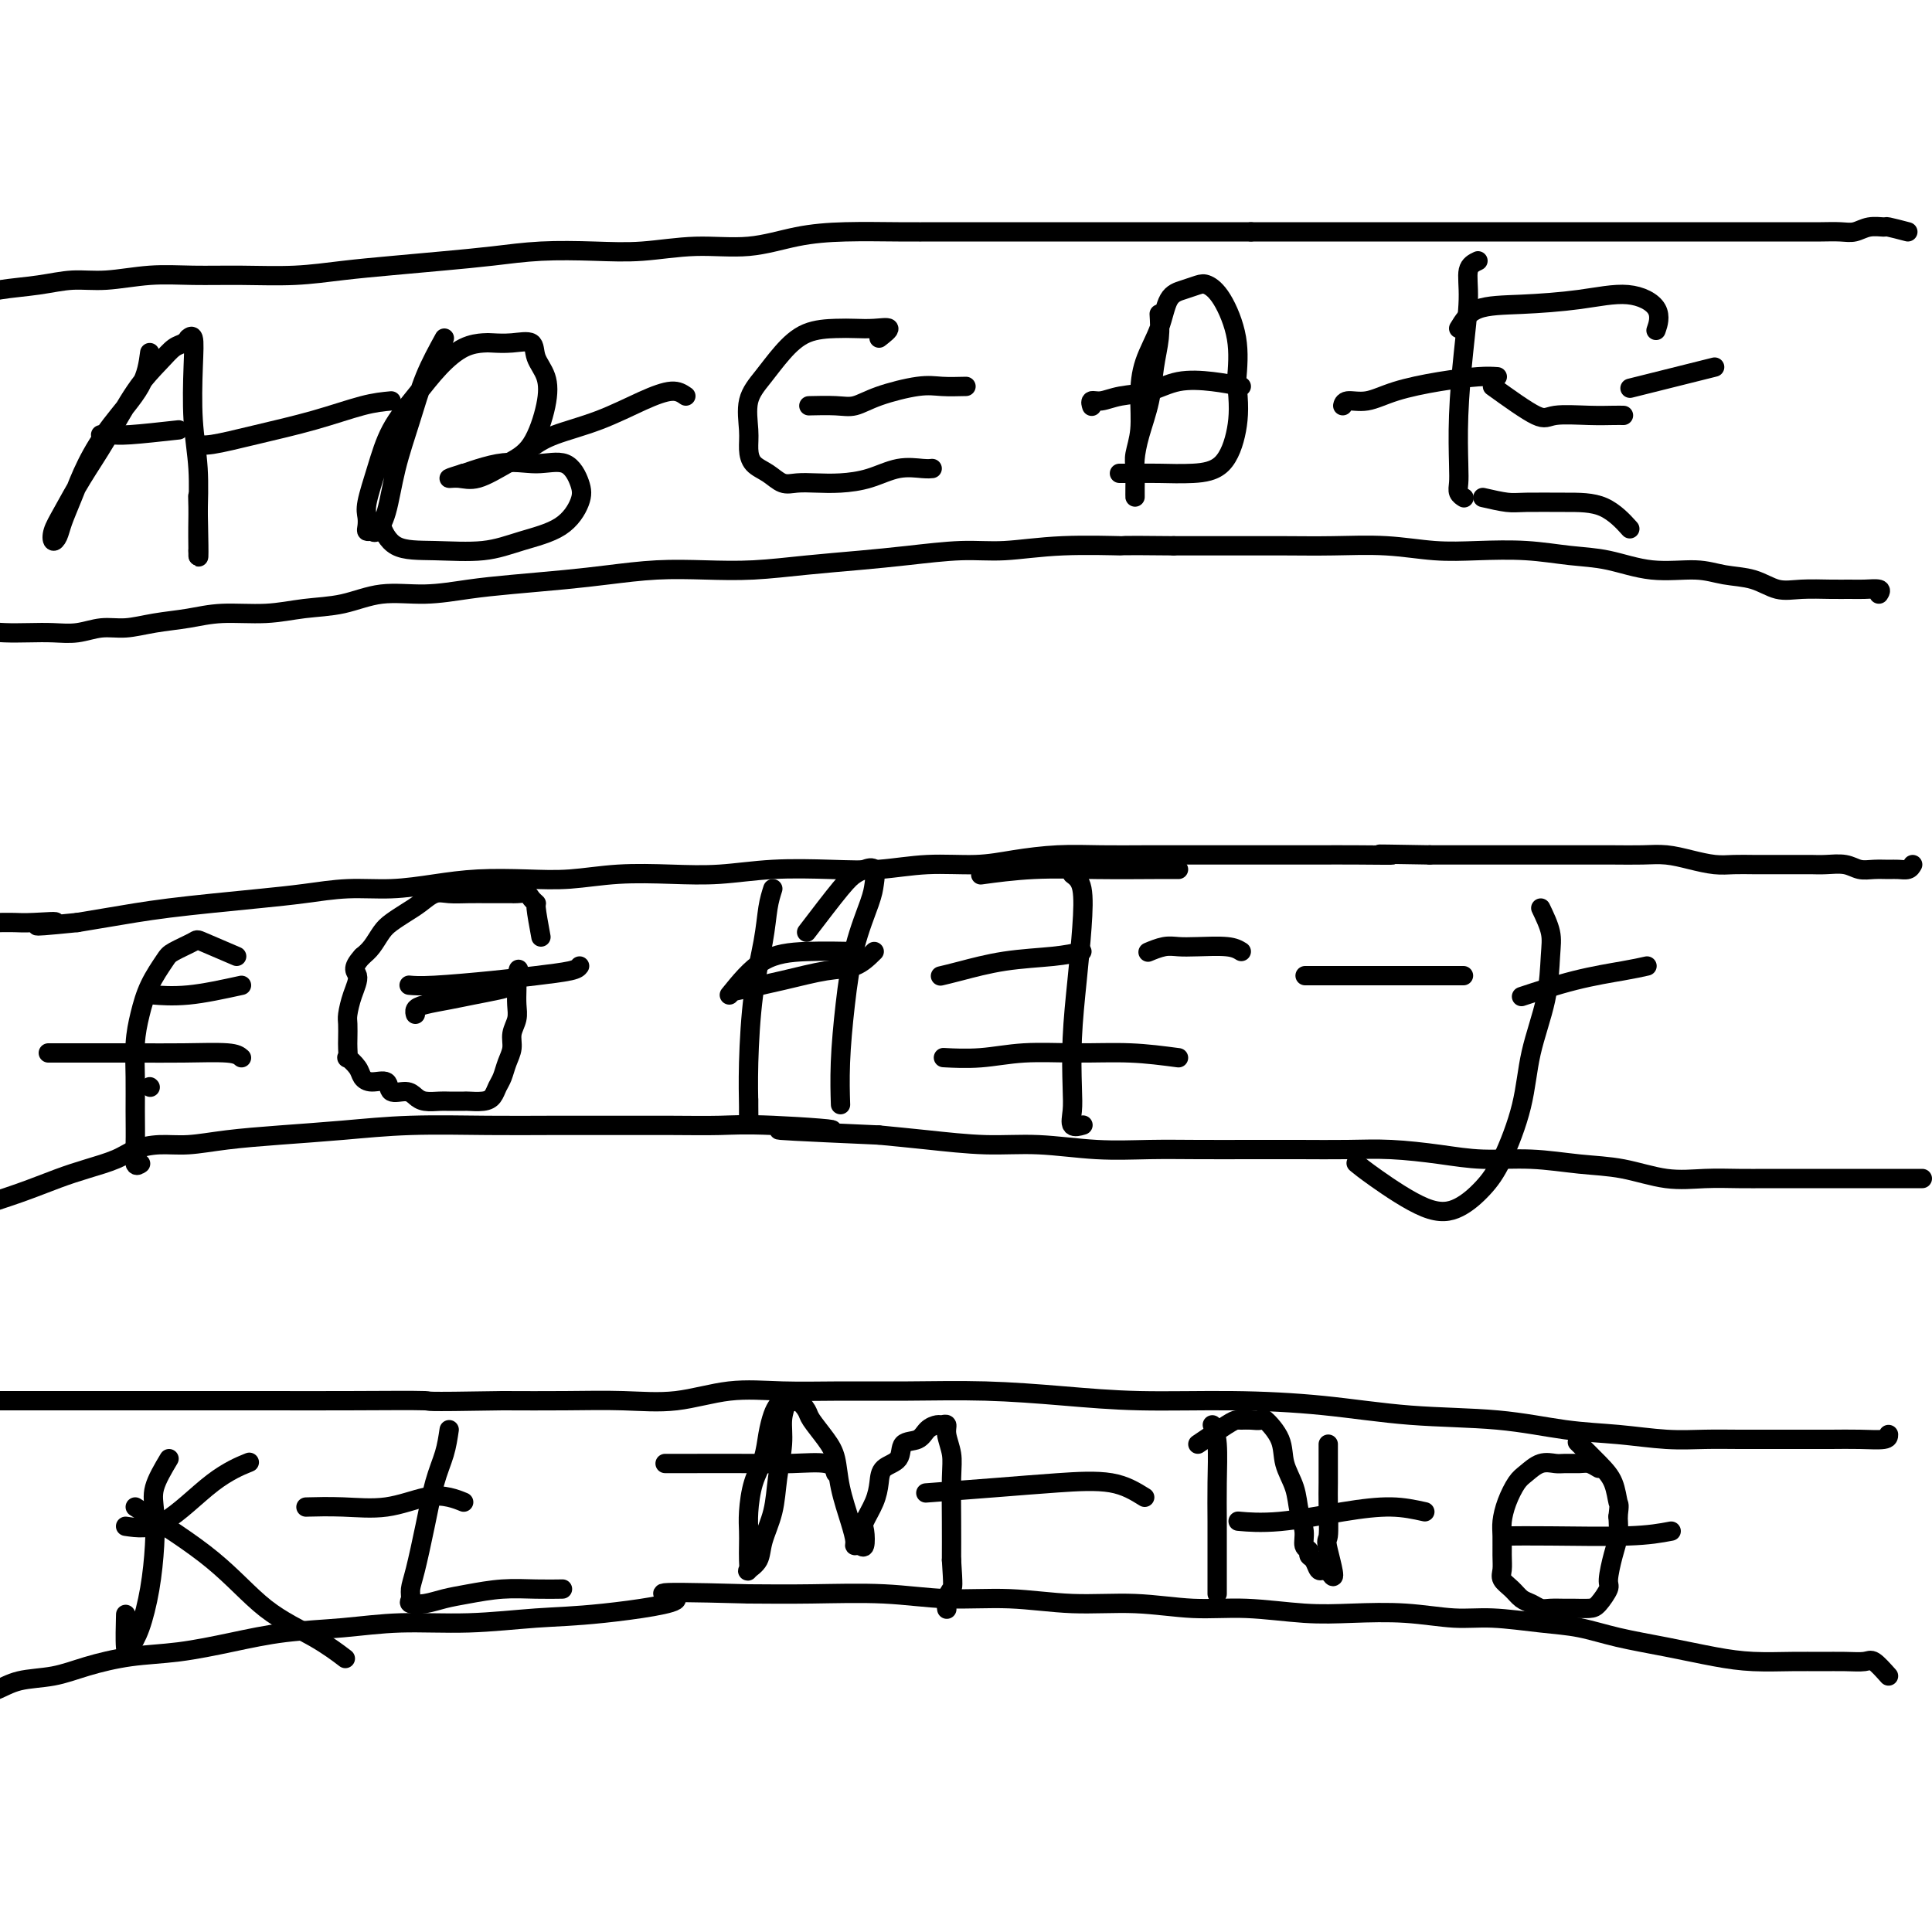 <svg viewBox='0 0 400 400' version='1.1' xmlns='http://www.w3.org/2000/svg' xmlns:xlink='http://www.w3.org/1999/xlink'><g fill='none' stroke='#000000' stroke-width='4' stroke-linecap='round' stroke-linejoin='round'><path d='M395,48c-1.649,-0.431 -3.297,-0.862 -4,-1c-0.703,-0.138 -0.459,0.015 -1,0c-0.541,-0.015 -1.865,-0.200 -3,0c-1.135,0.200 -2.081,0.786 -3,1c-0.919,0.214 -1.813,0.057 -3,0c-1.187,-0.057 -2.668,-0.015 -4,0c-1.332,0.015 -2.514,0.004 -4,0c-1.486,-0.004 -3.276,-0.001 -5,0c-1.724,0.001 -3.382,0.000 -5,0c-1.618,-0.000 -3.196,-0.000 -5,0c-1.804,0.000 -3.834,0.000 -6,0c-2.166,-0.000 -4.470,-0.000 -6,0c-1.530,0.000 -2.287,0.000 -4,0c-1.713,-0.000 -4.382,-0.000 -7,0c-2.618,0.000 -5.186,0.000 -7,0c-1.814,-0.000 -2.874,-0.000 -5,0c-2.126,0.000 -5.318,0.000 -8,0c-2.682,-0.000 -4.854,-0.000 -7,0c-2.146,0.000 -4.265,0.000 -7,0c-2.735,-0.000 -6.087,-0.000 -9,0c-2.913,0.000 -5.389,0.000 -8,0c-2.611,-0.000 -5.357,-0.000 -8,0c-2.643,0.000 -5.184,0.000 -8,0c-2.816,-0.000 -5.908,-0.000 -9,0'/><path d='M259,48c-22.628,0.000 -11.198,0.000 -9,0c2.198,-0.000 -4.836,-0.000 -10,0c-5.164,0.000 -8.459,0.000 -12,0c-3.541,-0.000 -7.329,-0.000 -11,0c-3.671,0.000 -7.227,0.002 -11,0c-3.773,-0.002 -7.765,-0.007 -11,0c-3.235,0.007 -5.715,0.025 -9,0c-3.285,-0.025 -7.376,-0.094 -11,0c-3.624,0.094 -6.782,0.351 -10,1c-3.218,0.649 -6.496,1.690 -10,2c-3.504,0.310 -7.235,-0.110 -11,0c-3.765,0.110 -7.566,0.750 -11,1c-3.434,0.250 -6.501,0.108 -10,0c-3.499,-0.108 -7.429,-0.184 -11,0c-3.571,0.184 -6.782,0.627 -10,1c-3.218,0.373 -6.443,0.674 -10,1c-3.557,0.326 -7.445,0.676 -11,1c-3.555,0.324 -6.775,0.622 -10,1c-3.225,0.378 -6.454,0.837 -10,1c-3.546,0.163 -7.409,0.029 -11,0c-3.591,-0.029 -6.911,0.048 -10,0c-3.089,-0.048 -5.946,-0.220 -9,0c-3.054,0.220 -6.304,0.833 -9,1c-2.696,0.167 -4.839,-0.113 -7,0c-2.161,0.113 -4.339,0.619 -7,1c-2.661,0.381 -5.806,0.638 -8,1c-2.194,0.362 -3.438,0.829 -5,1c-1.562,0.171 -3.444,0.046 -5,0c-1.556,-0.046 -2.788,-0.012 -4,0c-1.212,0.012 -2.403,0.003 -3,0c-0.597,-0.003 -0.599,-0.001 -1,0c-0.401,0.001 -1.200,0.000 -2,0'/><path d='M-20,61c-30.778,2.022 -10.222,0.578 -2,0c8.222,-0.578 4.111,-0.289 0,0'/><path d='M389,123c0.271,-0.423 0.541,-0.846 0,-1c-0.541,-0.154 -1.894,-0.039 -3,0c-1.106,0.039 -1.967,0.004 -3,0c-1.033,-0.004 -2.239,0.025 -4,0c-1.761,-0.025 -4.077,-0.102 -6,0c-1.923,0.102 -3.452,0.383 -5,0c-1.548,-0.383 -3.114,-1.430 -5,-2c-1.886,-0.570 -4.090,-0.663 -6,-1c-1.910,-0.337 -3.525,-0.917 -6,-1c-2.475,-0.083 -5.811,0.331 -9,0c-3.189,-0.331 -6.232,-1.408 -9,-2c-2.768,-0.592 -5.260,-0.698 -8,-1c-2.740,-0.302 -5.727,-0.799 -9,-1c-3.273,-0.201 -6.832,-0.106 -10,0c-3.168,0.106 -5.945,0.225 -9,0c-3.055,-0.225 -6.388,-0.792 -10,-1c-3.612,-0.208 -7.504,-0.056 -11,0c-3.496,0.056 -6.595,0.015 -10,0c-3.405,-0.015 -7.116,-0.004 -11,0c-3.884,0.004 -7.942,0.002 -12,0'/><path d='M243,113c-13.223,-0.138 -9.779,0.019 -11,0c-1.221,-0.019 -7.105,-0.212 -12,0c-4.895,0.212 -8.801,0.830 -12,1c-3.199,0.170 -5.692,-0.108 -9,0c-3.308,0.108 -7.430,0.604 -11,1c-3.570,0.396 -6.586,0.694 -10,1c-3.414,0.306 -7.226,0.621 -11,1c-3.774,0.379 -7.512,0.822 -11,1c-3.488,0.178 -6.727,0.089 -10,0c-3.273,-0.089 -6.581,-0.179 -10,0c-3.419,0.179 -6.949,0.627 -10,1c-3.051,0.373 -5.622,0.673 -9,1c-3.378,0.327 -7.562,0.683 -11,1c-3.438,0.317 -6.129,0.595 -9,1c-2.871,0.405 -5.923,0.935 -9,1c-3.077,0.065 -6.180,-0.337 -9,0c-2.820,0.337 -5.357,1.414 -8,2c-2.643,0.586 -5.391,0.682 -8,1c-2.609,0.318 -5.078,0.860 -8,1c-2.922,0.140 -6.297,-0.121 -9,0c-2.703,0.121 -4.735,0.625 -7,1c-2.265,0.375 -4.762,0.622 -7,1c-2.238,0.378 -4.218,0.886 -6,1c-1.782,0.114 -3.365,-0.165 -5,0c-1.635,0.165 -3.321,0.775 -5,1c-1.679,0.225 -3.351,0.064 -5,0c-1.649,-0.064 -3.276,-0.031 -5,0c-1.724,0.031 -3.545,0.060 -5,0c-1.455,-0.060 -2.546,-0.208 -4,0c-1.454,0.208 -3.273,0.774 -5,1c-1.727,0.226 -3.364,0.113 -5,0'/><path d='M-13,132c-24.179,2.182 -10.125,0.637 -6,0c4.125,-0.637 -1.678,-0.367 -5,0c-3.322,0.367 -4.164,0.829 -5,1c-0.836,0.171 -1.668,0.049 -2,0c-0.332,-0.049 -0.166,-0.024 0,0'/><path d='M81,83c-1.701,0.158 -3.402,0.315 -6,1c-2.598,0.685 -6.094,1.896 -10,3c-3.906,1.104 -8.222,2.100 -12,3c-3.778,0.900 -7.017,1.704 -9,2c-1.983,0.296 -2.709,0.085 -3,0c-0.291,-0.085 -0.145,-0.042 0,0'/><path d='M142,82c-0.797,-0.548 -1.594,-1.096 -3,-1c-1.406,0.096 -3.421,0.835 -6,2c-2.579,1.165 -5.722,2.756 -9,4c-3.278,1.244 -6.690,2.143 -9,3c-2.310,0.857 -3.517,1.674 -4,2c-0.483,0.326 -0.241,0.163 0,0'/><path d='M200,80c-1.755,0.044 -3.510,0.089 -5,0c-1.490,-0.089 -2.715,-0.311 -5,0c-2.285,0.311 -5.629,1.155 -8,2c-2.371,0.845 -3.770,1.690 -5,2c-1.230,0.310 -2.293,0.083 -4,0c-1.707,-0.083 -4.059,-0.024 -5,0c-0.941,0.024 -0.470,0.012 0,0'/><path d='M257,80c-1.884,-0.368 -3.768,-0.736 -6,-1c-2.232,-0.264 -4.812,-0.426 -7,0c-2.188,0.426 -3.984,1.438 -6,2c-2.016,0.562 -4.253,0.673 -6,1c-1.747,0.327 -3.004,0.871 -4,1c-0.996,0.129 -1.730,-0.158 -2,0c-0.270,0.158 -0.077,0.759 0,1c0.077,0.241 0.039,0.120 0,0'/><path d='M310,78c-1.017,-0.069 -2.034,-0.139 -4,0c-1.966,0.139 -4.881,0.486 -8,1c-3.119,0.514 -6.444,1.196 -9,2c-2.556,0.804 -4.345,1.731 -6,2c-1.655,0.269 -3.176,-0.120 -4,0c-0.824,0.120 -0.950,0.749 -1,1c-0.050,0.251 -0.025,0.126 0,0'/><path d='M355,76c-6.667,1.667 -13.333,3.333 -16,4c-2.667,0.667 -1.333,0.333 0,0'/><path d='M396,179c-0.238,0.423 -0.476,0.846 -1,1c-0.524,0.154 -1.336,0.037 -2,0c-0.664,-0.037 -1.182,0.004 -2,0c-0.818,-0.004 -1.938,-0.054 -3,0c-1.062,0.054 -2.068,0.211 -3,0c-0.932,-0.211 -1.790,-0.788 -3,-1c-1.210,-0.212 -2.771,-0.057 -4,0c-1.229,0.057 -2.127,0.015 -3,0c-0.873,-0.015 -1.720,-0.004 -3,0c-1.280,0.004 -2.991,0.002 -4,0c-1.009,-0.002 -1.315,-0.003 -2,0c-0.685,0.003 -1.750,0.011 -3,0c-1.250,-0.011 -2.685,-0.041 -4,0c-1.315,0.041 -2.510,0.155 -4,0c-1.490,-0.155 -3.275,-0.577 -5,-1c-1.725,-0.423 -3.389,-0.845 -5,-1c-1.611,-0.155 -3.168,-0.041 -5,0c-1.832,0.041 -3.940,0.011 -6,0c-2.060,-0.011 -4.072,-0.003 -6,0c-1.928,0.003 -3.771,0.001 -6,0c-2.229,-0.001 -4.845,-0.000 -7,0c-2.155,0.000 -3.849,0.000 -6,0c-2.151,-0.000 -4.757,-0.000 -7,0c-2.243,0.000 -4.121,0.000 -6,0'/><path d='M296,177c-16.956,-0.309 -9.347,-0.083 -8,0c1.347,0.083 -3.567,0.022 -7,0c-3.433,-0.022 -5.384,-0.006 -8,0c-2.616,0.006 -5.897,0.002 -9,0c-3.103,-0.002 -6.027,-0.001 -9,0c-2.973,0.001 -5.994,0.003 -9,0c-3.006,-0.003 -5.997,-0.011 -9,0c-3.003,0.011 -6.018,0.040 -9,0c-2.982,-0.040 -5.932,-0.151 -9,0c-3.068,0.151 -6.254,0.562 -9,1c-2.746,0.438 -5.052,0.901 -8,1c-2.948,0.099 -6.539,-0.166 -10,0c-3.461,0.166 -6.791,0.763 -10,1c-3.209,0.237 -6.297,0.115 -10,0c-3.703,-0.115 -8.021,-0.223 -12,0c-3.979,0.223 -7.620,0.778 -11,1c-3.380,0.222 -6.498,0.111 -10,0c-3.502,-0.111 -7.388,-0.223 -11,0c-3.612,0.223 -6.948,0.782 -10,1c-3.052,0.218 -5.818,0.096 -9,0c-3.182,-0.096 -6.781,-0.166 -10,0c-3.219,0.166 -6.058,0.569 -9,1c-2.942,0.431 -5.988,0.889 -9,1c-3.012,0.111 -5.991,-0.125 -9,0c-3.009,0.125 -6.050,0.611 -9,1c-2.950,0.389 -5.810,0.682 -9,1c-3.190,0.318 -6.711,0.663 -10,1c-3.289,0.337 -6.345,0.668 -9,1c-2.655,0.332 -4.907,0.666 -7,1c-2.093,0.334 -4.027,0.667 -6,1c-1.973,0.333 -3.987,0.667 -6,1'/><path d='M16,191c-13.785,1.392 -6.747,0.373 -5,0c1.747,-0.373 -1.798,-0.100 -4,0c-2.202,0.100 -3.060,0.027 -4,0c-0.940,-0.027 -1.963,-0.007 -3,0c-1.037,0.007 -2.087,0.002 -3,0c-0.913,-0.002 -1.689,-0.001 -2,0c-0.311,0.001 -0.155,0.000 0,0'/><path d='M398,244c-0.930,0.000 -1.860,0.000 -3,0c-1.140,-0.000 -2.492,-0.000 -4,0c-1.508,0.000 -3.174,0.000 -5,0c-1.826,-0.000 -3.812,-0.001 -6,0c-2.188,0.001 -4.577,0.002 -7,0c-2.423,-0.002 -4.879,-0.007 -7,0c-2.121,0.007 -3.907,0.027 -6,0c-2.093,-0.027 -4.492,-0.102 -7,0c-2.508,0.102 -5.126,0.382 -8,0c-2.874,-0.382 -6.004,-1.426 -9,-2c-2.996,-0.574 -5.859,-0.679 -9,-1c-3.141,-0.321 -6.559,-0.856 -10,-1c-3.441,-0.144 -6.906,0.105 -10,0c-3.094,-0.105 -5.817,-0.564 -9,-1c-3.183,-0.436 -6.826,-0.849 -10,-1c-3.174,-0.151 -5.877,-0.041 -9,0c-3.123,0.041 -6.665,0.012 -10,0c-3.335,-0.012 -6.464,-0.007 -10,0c-3.536,0.007 -7.479,0.017 -11,0c-3.521,-0.017 -6.619,-0.060 -10,0c-3.381,0.060 -7.044,0.223 -11,0c-3.956,-0.223 -8.205,-0.833 -12,-1c-3.795,-0.167 -7.137,0.109 -11,0c-3.863,-0.109 -8.247,-0.603 -12,-1c-3.753,-0.397 -6.877,-0.699 -10,-1'/><path d='M182,235c-35.385,-1.558 -15.848,-0.953 -11,-1c4.848,-0.047 -4.992,-0.745 -11,-1c-6.008,-0.255 -8.184,-0.068 -11,0c-2.816,0.068 -6.270,0.017 -10,0c-3.730,-0.017 -7.734,-0.002 -12,0c-4.266,0.002 -8.793,-0.011 -13,0c-4.207,0.011 -8.093,0.044 -13,0c-4.907,-0.044 -10.835,-0.166 -16,0c-5.165,0.166 -9.566,0.618 -14,1c-4.434,0.382 -8.899,0.693 -13,1c-4.101,0.307 -7.837,0.610 -11,1c-3.163,0.390 -5.752,0.867 -8,1c-2.248,0.133 -4.156,-0.078 -6,0c-1.844,0.078 -3.623,0.446 -5,1c-1.377,0.554 -2.353,1.293 -4,2c-1.647,0.707 -3.967,1.383 -6,2c-2.033,0.617 -3.780,1.177 -6,2c-2.220,0.823 -4.914,1.909 -8,3c-3.086,1.091 -6.565,2.187 -9,3c-2.435,0.813 -3.828,1.342 -6,2c-2.172,0.658 -5.123,1.447 -7,2c-1.877,0.553 -2.679,0.872 -3,1c-0.321,0.128 -0.160,0.064 0,0'/><path d='M50,204c-3.867,0.844 -7.733,1.689 -11,2c-3.267,0.311 -5.933,0.089 -7,0c-1.067,-0.089 -0.533,-0.044 0,0'/><path d='M120,200c-0.239,0.332 -0.478,0.663 -2,1c-1.522,0.337 -4.328,0.679 -7,1c-2.672,0.321 -5.211,0.622 -9,1c-3.789,0.378 -8.828,0.832 -12,1c-3.172,0.168 -4.478,0.048 -5,0c-0.522,-0.048 -0.261,-0.024 0,0'/><path d='M181,197c-1.212,1.199 -2.424,2.399 -4,3c-1.576,0.601 -3.515,0.604 -6,1c-2.485,0.396 -5.515,1.183 -9,2c-3.485,0.817 -7.424,1.662 -9,2c-1.576,0.338 -0.788,0.169 0,0'/><path d='M224,197c-1.644,0.362 -3.289,0.724 -6,1c-2.711,0.276 -6.490,0.466 -10,1c-3.510,0.534 -6.753,1.413 -9,2c-2.247,0.587 -3.499,0.882 -4,1c-0.501,0.118 -0.250,0.059 0,0'/><path d='M257,197c-0.692,-0.421 -1.384,-0.841 -3,-1c-1.616,-0.159 -4.157,-0.056 -6,0c-1.843,0.056 -2.989,0.067 -4,0c-1.011,-0.067 -1.888,-0.210 -3,0c-1.112,0.210 -2.461,0.774 -3,1c-0.539,0.226 -0.270,0.113 0,0'/><path d='M303,202c-1.726,0.000 -3.451,0.000 -6,0c-2.549,0.000 -5.920,0.000 -9,0c-3.080,-0.000 -5.868,0.000 -9,0c-3.132,0.000 -6.609,0.000 -8,0c-1.391,-0.000 -0.695,0.000 0,0'/><path d='M341,200c-1.280,0.286 -2.560,0.571 -5,1c-2.440,0.429 -6.042,1.000 -10,2c-3.958,1.000 -8.274,2.429 -10,3c-1.726,0.571 -0.863,0.286 0,0'/><path d='M391,297c0.000,0.423 0.001,0.845 -1,1c-1.001,0.155 -3.003,0.042 -5,0c-1.997,-0.042 -3.988,-0.011 -6,0c-2.012,0.011 -4.046,0.004 -6,0c-1.954,-0.004 -3.827,-0.004 -6,0c-2.173,0.004 -4.644,0.013 -7,0c-2.356,-0.013 -4.595,-0.049 -7,0c-2.405,0.049 -4.974,0.183 -8,0c-3.026,-0.183 -6.509,-0.682 -10,-1c-3.491,-0.318 -6.990,-0.453 -11,-1c-4.010,-0.547 -8.530,-1.505 -14,-2c-5.470,-0.495 -11.891,-0.528 -18,-1c-6.109,-0.472 -11.908,-1.384 -18,-2c-6.092,-0.616 -12.479,-0.935 -19,-1c-6.521,-0.065 -13.176,0.126 -19,0c-5.824,-0.126 -10.815,-0.569 -16,-1c-5.185,-0.431 -10.563,-0.850 -16,-1c-5.437,-0.150 -10.932,-0.033 -16,0c-5.068,0.033 -9.708,-0.019 -14,0c-4.292,0.019 -8.235,0.110 -12,0c-3.765,-0.110 -7.351,-0.422 -11,0c-3.649,0.422 -7.359,1.577 -11,2c-3.641,0.423 -7.211,0.114 -11,0c-3.789,-0.114 -7.797,-0.033 -12,0c-4.203,0.033 -8.602,0.016 -13,0'/><path d='M104,290c-18.327,0.309 -14.146,0.083 -16,0c-1.854,-0.083 -9.745,-0.022 -16,0c-6.255,0.022 -10.874,0.006 -16,0c-5.126,-0.006 -10.758,-0.002 -16,0c-5.242,0.002 -10.093,0.000 -14,0c-3.907,-0.000 -6.871,-0.000 -10,0c-3.129,0.000 -6.422,0.000 -9,0c-2.578,-0.000 -4.442,-0.000 -6,0c-1.558,0.000 -2.809,0.000 -4,0c-1.191,-0.000 -2.321,-0.000 -3,0c-0.679,0.000 -0.908,0.000 -1,0c-0.092,-0.000 -0.046,-0.000 0,0'/><path d='M391,347c-1.132,-1.268 -2.263,-2.536 -3,-3c-0.737,-0.464 -1.079,-0.124 -2,0c-0.921,0.124 -2.419,0.031 -4,0c-1.581,-0.031 -3.244,-0.000 -5,0c-1.756,0.000 -3.604,-0.030 -6,0c-2.396,0.030 -5.338,0.120 -8,0c-2.662,-0.120 -5.043,-0.452 -8,-1c-2.957,-0.548 -6.491,-1.314 -10,-2c-3.509,-0.686 -6.994,-1.293 -10,-2c-3.006,-0.707 -5.534,-1.514 -8,-2c-2.466,-0.486 -4.869,-0.652 -8,-1c-3.131,-0.348 -6.989,-0.877 -10,-1c-3.011,-0.123 -5.176,0.159 -8,0c-2.824,-0.159 -6.308,-0.759 -10,-1c-3.692,-0.241 -7.591,-0.121 -11,0c-3.409,0.121 -6.328,0.244 -10,0c-3.672,-0.244 -8.097,-0.854 -12,-1c-3.903,-0.146 -7.284,0.172 -11,0c-3.716,-0.172 -7.767,-0.834 -12,-1c-4.233,-0.166 -8.647,0.166 -13,0c-4.353,-0.166 -8.644,-0.829 -13,-1c-4.356,-0.171 -8.776,0.150 -13,0c-4.224,-0.150 -8.253,-0.771 -13,-1c-4.747,-0.229 -10.214,-0.065 -15,0c-4.786,0.065 -8.893,0.033 -13,0'/><path d='M155,330c-26.491,-0.717 -15.719,-0.011 -15,1c0.719,1.011 -8.616,2.327 -15,3c-6.384,0.673 -9.817,0.704 -14,1c-4.183,0.296 -9.118,0.855 -14,1c-4.882,0.145 -9.712,-0.126 -14,0c-4.288,0.126 -8.033,0.649 -12,1c-3.967,0.351 -8.156,0.531 -12,1c-3.844,0.469 -7.344,1.229 -11,2c-3.656,0.771 -7.467,1.554 -11,2c-3.533,0.446 -6.786,0.557 -10,1c-3.214,0.443 -6.389,1.219 -9,2c-2.611,0.781 -4.659,1.568 -7,2c-2.341,0.432 -4.976,0.508 -7,1c-2.024,0.492 -3.436,1.400 -5,2c-1.564,0.600 -3.281,0.893 -5,1c-1.719,0.107 -3.440,0.029 -5,0c-1.560,-0.029 -2.958,-0.008 -4,0c-1.042,0.008 -1.726,0.002 -2,0c-0.274,-0.002 -0.137,-0.001 0,0'/><path d='M96,311c-0.886,-0.362 -1.773,-0.724 -3,-1c-1.227,-0.276 -2.796,-0.466 -5,0c-2.204,0.466 -5.044,1.589 -8,2c-2.956,0.411 -6.026,0.111 -9,0c-2.974,-0.111 -5.850,-0.032 -7,0c-1.150,0.032 -0.575,0.016 0,0'/><path d='M173,305c-0.239,-0.845 -0.478,-1.691 -2,-2c-1.522,-0.309 -4.328,-0.083 -7,0c-2.672,0.083 -5.211,0.022 -9,0c-3.789,-0.022 -8.828,-0.006 -12,0c-3.172,0.006 -4.478,0.002 -5,0c-0.522,-0.002 -0.261,-0.001 0,0'/><path d='M237,310c-2.003,-1.246 -4.006,-2.491 -7,-3c-2.994,-0.509 -6.978,-0.281 -11,0c-4.022,0.281 -8.083,0.614 -13,1c-4.917,0.386 -10.691,0.825 -13,1c-2.309,0.175 -1.155,0.088 0,0'/><path d='M295,313c-2.156,-0.475 -4.313,-0.951 -7,-1c-2.687,-0.049 -5.906,0.327 -10,1c-4.094,0.673 -9.064,1.643 -13,2c-3.936,0.357 -6.839,0.102 -8,0c-1.161,-0.102 -0.581,-0.051 0,0'/><path d='M346,317c-2.232,0.423 -4.464,0.845 -9,1c-4.536,0.155 -11.375,0.042 -16,0c-4.625,-0.042 -7.036,-0.012 -8,0c-0.964,0.012 -0.482,0.006 0,0'/><path d='M31,73c-0.297,2.248 -0.594,4.496 -2,7c-1.406,2.504 -3.921,5.266 -6,8c-2.079,2.734 -3.723,5.442 -5,8c-1.277,2.558 -2.186,4.968 -3,7c-0.814,2.032 -1.534,3.688 -2,5c-0.466,1.312 -0.678,2.282 -1,3c-0.322,0.718 -0.756,1.184 -1,1c-0.244,-0.184 -0.300,-1.016 0,-2c0.300,-0.984 0.954,-2.118 2,-4c1.046,-1.882 2.482,-4.511 4,-7c1.518,-2.489 3.117,-4.838 5,-8c1.883,-3.162 4.050,-7.139 6,-10c1.950,-2.861 3.684,-4.608 5,-6c1.316,-1.392 2.213,-2.429 3,-3c0.787,-0.571 1.465,-0.675 2,-1c0.535,-0.325 0.927,-0.870 1,-1c0.073,-0.130 -0.173,0.155 0,0c0.173,-0.155 0.764,-0.750 1,0c0.236,0.750 0.116,2.846 0,6c-0.116,3.154 -0.227,7.368 0,11c0.227,3.632 0.793,6.683 1,10c0.207,3.317 0.056,6.899 0,10c-0.056,3.101 -0.015,5.719 0,7c0.015,1.281 0.004,1.223 0,1c-0.004,-0.223 -0.002,-0.612 0,-1'/><path d='M41,114c0.311,4.844 0.089,-5.044 0,-9c-0.089,-3.956 -0.044,-1.978 0,0'/><path d='M37,89c-3.833,0.423 -7.667,0.845 -10,1c-2.333,0.155 -3.167,0.042 -4,0c-0.833,-0.042 -1.667,-0.012 -2,0c-0.333,0.012 -0.167,0.006 0,0'/><path d='M92,70c-1.430,2.601 -2.859,5.202 -4,8c-1.141,2.798 -1.993,5.793 -3,9c-1.007,3.207 -2.168,6.625 -3,10c-0.832,3.375 -1.333,6.706 -2,9c-0.667,2.294 -1.499,3.551 -2,4c-0.501,0.449 -0.672,0.090 -1,0c-0.328,-0.090 -0.814,0.089 -1,0c-0.186,-0.089 -0.071,-0.447 0,-1c0.071,-0.553 0.097,-1.300 0,-2c-0.097,-0.700 -0.316,-1.351 0,-3c0.316,-1.649 1.168,-4.294 2,-7c0.832,-2.706 1.645,-5.471 3,-8c1.355,-2.529 3.254,-4.821 5,-7c1.746,-2.179 3.341,-4.243 5,-6c1.659,-1.757 3.384,-3.205 5,-4c1.616,-0.795 3.125,-0.937 4,-1c0.875,-0.063 1.117,-0.048 2,0c0.883,0.048 2.407,0.130 4,0c1.593,-0.130 3.256,-0.471 4,0c0.744,0.471 0.568,1.752 1,3c0.432,1.248 1.473,2.461 2,4c0.527,1.539 0.539,3.403 0,6c-0.539,2.597 -1.628,5.926 -3,8c-1.372,2.074 -3.025,2.893 -5,4c-1.975,1.107 -4.272,2.503 -6,3c-1.728,0.497 -2.888,0.095 -4,0c-1.112,-0.095 -2.175,0.116 -2,0c0.175,-0.116 1.587,-0.558 3,-1'/><path d='M96,98c-0.981,0.461 3.568,-1.386 7,-2c3.432,-0.614 5.748,0.006 8,0c2.252,-0.006 4.439,-0.637 6,0c1.561,0.637 2.495,2.542 3,4c0.505,1.458 0.582,2.467 0,4c-0.582,1.533 -1.822,3.588 -4,5c-2.178,1.412 -5.295,2.182 -8,3c-2.705,0.818 -4.998,1.686 -8,2c-3.002,0.314 -6.712,0.074 -10,0c-3.288,-0.074 -6.155,0.019 -8,-1c-1.845,-1.019 -2.670,-3.148 -3,-4c-0.330,-0.852 -0.165,-0.426 0,0'/><path d='M182,70c1.086,-0.845 2.171,-1.690 2,-2c-0.171,-0.310 -1.599,-0.086 -3,0c-1.401,0.086 -2.776,0.035 -4,0c-1.224,-0.035 -2.297,-0.052 -4,0c-1.703,0.052 -4.036,0.173 -6,1c-1.964,0.827 -3.560,2.360 -5,4c-1.440,1.640 -2.724,3.388 -4,5c-1.276,1.612 -2.543,3.089 -3,5c-0.457,1.911 -0.103,4.257 0,6c0.103,1.743 -0.045,2.884 0,4c0.045,1.116 0.282,2.208 1,3c0.718,0.792 1.915,1.285 3,2c1.085,0.715 2.056,1.654 3,2c0.944,0.346 1.861,0.099 3,0c1.139,-0.099 2.500,-0.051 4,0c1.500,0.051 3.138,0.105 5,0c1.862,-0.105 3.949,-0.368 6,-1c2.051,-0.632 4.065,-1.633 6,-2c1.935,-0.367 3.790,-0.099 5,0c1.210,0.099 1.774,0.028 2,0c0.226,-0.028 0.113,-0.014 0,0'/><path d='M240,65c0.097,1.599 0.194,3.198 0,5c-0.194,1.802 -0.679,3.808 -1,6c-0.321,2.192 -0.478,4.570 -1,7c-0.522,2.430 -1.408,4.913 -2,7c-0.592,2.087 -0.891,3.780 -1,5c-0.109,1.220 -0.029,1.969 0,3c0.029,1.031 0.008,2.344 0,3c-0.008,0.656 -0.003,0.655 0,1c0.003,0.345 0.005,1.035 0,1c-0.005,-0.035 -0.016,-0.797 0,-2c0.016,-1.203 0.058,-2.847 0,-4c-0.058,-1.153 -0.216,-1.814 0,-3c0.216,-1.186 0.805,-2.895 1,-5c0.195,-2.105 -0.006,-4.605 0,-7c0.006,-2.395 0.218,-4.684 1,-7c0.782,-2.316 2.134,-4.661 3,-7c0.866,-2.339 1.245,-4.674 2,-6c0.755,-1.326 1.884,-1.642 3,-2c1.116,-0.358 2.219,-0.756 3,-1c0.781,-0.244 1.240,-0.333 2,0c0.760,0.333 1.820,1.090 3,3c1.180,1.910 2.480,4.974 3,8c0.520,3.026 0.260,6.013 0,9'/><path d='M256,79c0.574,4.503 0.510,7.259 0,10c-0.510,2.741 -1.464,5.466 -3,7c-1.536,1.534 -3.652,1.875 -6,2c-2.348,0.125 -4.928,0.034 -7,0c-2.072,-0.034 -3.635,-0.009 -5,0c-1.365,0.009 -2.533,0.003 -3,0c-0.467,-0.003 -0.234,-0.001 0,0'/><path d='M306,54c-0.868,0.414 -1.735,0.827 -2,2c-0.265,1.173 0.073,3.105 0,6c-0.073,2.895 -0.556,6.754 -1,11c-0.444,4.246 -0.847,8.879 -1,13c-0.153,4.121 -0.055,7.731 0,10c0.055,2.269 0.066,3.196 0,4c-0.066,0.804 -0.210,1.486 0,2c0.210,0.514 0.774,0.861 1,1c0.226,0.139 0.113,0.069 0,0'/><path d='M302,68c0.967,-1.595 1.935,-3.191 4,-4c2.065,-0.809 5.229,-0.833 9,-1c3.771,-0.167 8.149,-0.479 12,-1c3.851,-0.521 7.177,-1.253 10,-1c2.823,0.253 5.145,1.491 6,3c0.855,1.509 0.244,3.288 0,4c-0.244,0.712 -0.122,0.356 0,0'/><path d='M309,80c3.527,2.536 7.054,5.072 9,6c1.946,0.928 2.312,0.249 4,0c1.688,-0.249 4.700,-0.067 7,0c2.300,0.067 3.888,0.018 5,0c1.112,-0.018 1.746,-0.005 2,0c0.254,0.005 0.127,0.003 0,0'/><path d='M307,103c1.849,0.423 3.697,0.846 5,1c1.303,0.154 2.059,0.038 4,0c1.941,-0.038 5.067,0.000 8,0c2.933,0.000 5.674,-0.038 8,1c2.326,1.038 4.236,3.154 5,4c0.764,0.846 0.382,0.423 0,0'/><path d='M49,198c-2.843,-1.215 -5.685,-2.431 -7,-3c-1.315,-0.569 -1.101,-0.492 -2,0c-0.899,0.492 -2.910,1.399 -4,2c-1.090,0.601 -1.259,0.896 -2,2c-0.741,1.104 -2.055,3.016 -3,5c-0.945,1.984 -1.521,4.039 -2,6c-0.479,1.961 -0.861,3.829 -1,6c-0.139,2.171 -0.033,4.645 0,7c0.033,2.355 -0.005,4.592 0,7c0.005,2.408 0.053,4.986 0,7c-0.053,2.014 -0.207,3.465 0,4c0.207,0.535 0.773,0.153 1,0c0.227,-0.153 0.113,-0.076 0,0'/><path d='M31,225c0.000,0.000 0.100,0.100 0.1,0.1'/><path d='M50,219c-0.483,-0.423 -0.966,-0.845 -3,-1c-2.034,-0.155 -5.621,-0.041 -9,0c-3.379,0.041 -6.552,0.011 -10,0c-3.448,-0.011 -7.172,-0.003 -10,0c-2.828,0.003 -4.761,0.001 -6,0c-1.239,-0.001 -1.782,-0.000 -2,0c-0.218,0.000 -0.109,0.000 0,0'/><path d='M112,194c-0.449,-2.445 -0.897,-4.890 -1,-6c-0.103,-1.110 0.140,-0.886 0,-1c-0.140,-0.114 -0.664,-0.566 -1,-1c-0.336,-0.434 -0.484,-0.848 -1,-1c-0.516,-0.152 -1.398,-0.041 -2,0c-0.602,0.041 -0.922,0.011 -1,0c-0.078,-0.011 0.087,-0.003 0,0c-0.087,0.003 -0.424,0.001 -1,0c-0.576,-0.001 -1.389,-0.002 -2,0c-0.611,0.002 -1.020,0.006 -2,0c-0.980,-0.006 -2.530,-0.024 -4,0c-1.470,0.024 -2.859,0.090 -4,0c-1.141,-0.090 -2.035,-0.334 -3,0c-0.965,0.334 -2.002,1.248 -3,2c-0.998,0.752 -1.958,1.342 -3,2c-1.042,0.658 -2.166,1.382 -3,2c-0.834,0.618 -1.378,1.128 -2,2c-0.622,0.872 -1.320,2.106 -2,3c-0.680,0.894 -1.340,1.447 -2,2'/><path d='M75,198c-2.503,2.734 -1.259,3.068 -1,4c0.259,0.932 -0.467,2.462 -1,4c-0.533,1.538 -0.874,3.086 -1,4c-0.126,0.914 -0.035,1.196 0,2c0.035,0.804 0.016,2.130 0,3c-0.016,0.870 -0.030,1.283 0,2c0.030,0.717 0.104,1.737 0,2c-0.104,0.263 -0.385,-0.233 0,0c0.385,0.233 1.435,1.195 2,2c0.565,0.805 0.644,1.455 1,2c0.356,0.545 0.987,0.986 2,1c1.013,0.014 2.406,-0.399 3,0c0.594,0.399 0.390,1.609 1,2c0.610,0.391 2.035,-0.039 3,0c0.965,0.039 1.471,0.546 2,1c0.529,0.454 1.082,0.853 2,1c0.918,0.147 2.203,0.040 3,0c0.797,-0.040 1.106,-0.013 2,0c0.894,0.013 2.372,0.011 3,0c0.628,-0.011 0.406,-0.033 1,0c0.594,0.033 2.004,0.119 3,0c0.996,-0.119 1.577,-0.443 2,-1c0.423,-0.557 0.687,-1.345 1,-2c0.313,-0.655 0.676,-1.175 1,-2c0.324,-0.825 0.609,-1.953 1,-3c0.391,-1.047 0.889,-2.013 1,-3c0.111,-0.987 -0.167,-1.994 0,-3c0.167,-1.006 0.777,-2.012 1,-3c0.223,-0.988 0.060,-1.958 0,-3c-0.060,-1.042 -0.017,-2.155 0,-3c0.017,-0.845 0.009,-1.423 0,-2'/><path d='M107,203c0.648,-3.738 0.268,-2.085 0,-1c-0.268,1.085 -0.425,1.600 -1,2c-0.575,0.400 -1.569,0.684 -3,1c-1.431,0.316 -3.297,0.663 -5,1c-1.703,0.337 -3.241,0.665 -5,1c-1.759,0.335 -3.740,0.677 -5,1c-1.260,0.323 -1.801,0.625 -2,1c-0.199,0.375 -0.057,0.821 0,1c0.057,0.179 0.028,0.089 0,0'/><path d='M160,184c-0.362,1.136 -0.724,2.272 -1,4c-0.276,1.728 -0.466,4.049 -1,7c-0.534,2.951 -1.411,6.531 -2,11c-0.589,4.469 -0.890,9.827 -1,14c-0.110,4.173 -0.030,7.160 0,9c0.030,1.840 0.008,2.534 0,2c-0.008,-0.534 -0.002,-2.295 0,-3c0.002,-0.705 0.001,-0.352 0,0'/><path d='M151,206c2.208,-2.732 4.417,-5.464 7,-7c2.583,-1.536 5.542,-1.875 9,-2c3.458,-0.125 7.417,-0.036 9,0c1.583,0.036 0.792,0.018 0,0'/><path d='M167,193c2.663,-3.489 5.327,-6.978 7,-9c1.673,-2.022 2.356,-2.575 3,-3c0.644,-0.425 1.249,-0.720 2,-1c0.751,-0.280 1.649,-0.545 2,0c0.351,0.545 0.157,1.899 0,3c-0.157,1.101 -0.277,1.949 -1,4c-0.723,2.051 -2.050,5.304 -3,9c-0.950,3.696 -1.523,7.836 -2,12c-0.477,4.164 -0.859,8.352 -1,12c-0.141,3.648 -0.040,6.757 0,8c0.040,1.243 0.020,0.622 0,0'/><path d='M222,181c0.823,0.618 1.646,1.235 2,3c0.354,1.765 0.239,4.677 0,8c-0.239,3.323 -0.602,7.056 -1,11c-0.398,3.944 -0.831,8.101 -1,12c-0.169,3.899 -0.073,7.542 0,10c0.073,2.458 0.123,3.731 0,5c-0.123,1.269 -0.418,2.534 0,3c0.418,0.466 1.548,0.133 2,0c0.452,-0.133 0.226,-0.067 0,0'/><path d='M244,180c-1.069,-0.008 -2.137,-0.016 -5,0c-2.863,0.016 -7.520,0.056 -12,0c-4.480,-0.056 -8.783,-0.207 -13,0c-4.217,0.207 -8.348,0.774 -10,1c-1.652,0.226 -0.826,0.113 0,0'/><path d='M244,219c-3.256,-0.431 -6.513,-0.862 -10,-1c-3.487,-0.138 -7.205,0.015 -11,0c-3.795,-0.015 -7.667,-0.200 -11,0c-3.333,0.200 -6.128,0.785 -9,1c-2.872,0.215 -5.821,0.062 -7,0c-1.179,-0.062 -0.590,-0.031 0,0'/><path d='M319,188c0.837,1.749 1.674,3.498 2,5c0.326,1.502 0.142,2.757 0,5c-0.142,2.243 -0.242,5.474 -1,9c-0.758,3.526 -2.175,7.347 -3,11c-0.825,3.653 -1.058,7.138 -2,11c-0.942,3.862 -2.594,8.101 -4,11c-1.406,2.899 -2.566,4.458 -4,6c-1.434,1.542 -3.141,3.068 -5,4c-1.859,0.932 -3.869,1.270 -7,0c-3.131,-1.270 -7.381,-4.150 -10,-6c-2.619,-1.850 -3.605,-2.672 -4,-3c-0.395,-0.328 -0.197,-0.164 0,0'/><path d='M35,302c-1.263,2.124 -2.526,4.248 -3,6c-0.474,1.752 -0.158,3.130 0,5c0.158,1.870 0.158,4.230 0,7c-0.158,2.770 -0.473,5.949 -1,9c-0.527,3.051 -1.266,5.972 -2,8c-0.734,2.028 -1.465,3.162 -2,4c-0.535,0.838 -0.875,1.379 -1,0c-0.125,-1.379 -0.036,-4.680 0,-6c0.036,-1.320 0.018,-0.660 0,0'/><path d='M26,316c2.458,0.363 4.917,0.726 8,-1c3.083,-1.726 6.792,-5.542 10,-8c3.208,-2.458 5.917,-3.560 7,-4c1.083,-0.440 0.542,-0.220 0,0'/><path d='M28,312c5.772,3.667 11.544,7.333 16,11c4.456,3.667 7.596,7.333 11,10c3.404,2.667 7.070,4.333 10,6c2.930,1.667 5.123,3.333 6,4c0.877,0.667 0.439,0.333 0,0'/><path d='M93,296c-0.243,1.641 -0.486,3.283 -1,5c-0.514,1.717 -1.300,3.510 -2,6c-0.700,2.490 -1.314,5.676 -2,9c-0.686,3.324 -1.443,6.786 -2,9c-0.557,2.214 -0.912,3.179 -1,4c-0.088,0.821 0.091,1.499 0,2c-0.091,0.501 -0.452,0.824 0,1c0.452,0.176 1.718,0.205 3,0c1.282,-0.205 2.579,-0.643 4,-1c1.421,-0.357 2.966,-0.631 5,-1c2.034,-0.369 4.555,-0.831 7,-1c2.445,-0.169 4.812,-0.046 7,0c2.188,0.046 4.197,0.013 5,0c0.803,-0.013 0.402,-0.007 0,0'/><path d='M163,290c-0.449,1.291 -0.898,2.582 -1,4c-0.102,1.418 0.143,2.964 0,5c-0.143,2.036 -0.673,4.563 -1,7c-0.327,2.437 -0.452,4.784 -1,7c-0.548,2.216 -1.520,4.301 -2,6c-0.480,1.699 -0.468,3.010 -1,4c-0.532,0.990 -1.606,1.658 -2,2c-0.394,0.342 -0.106,0.358 0,0c0.106,-0.358 0.030,-1.092 0,-2c-0.030,-0.908 -0.015,-1.992 0,-3c0.015,-1.008 0.032,-1.942 0,-3c-0.032,-1.058 -0.111,-2.241 0,-4c0.111,-1.759 0.411,-4.096 1,-6c0.589,-1.904 1.467,-3.376 2,-5c0.533,-1.624 0.720,-3.402 1,-5c0.280,-1.598 0.652,-3.017 1,-4c0.348,-0.983 0.671,-1.532 1,-2c0.329,-0.468 0.666,-0.857 1,-1c0.334,-0.143 0.667,-0.041 1,0c0.333,0.041 0.667,0.020 1,0'/><path d='M164,290c1.208,-2.602 0.228,-0.608 0,0c-0.228,0.608 0.296,-0.170 1,0c0.704,0.170 1.588,1.288 2,2c0.412,0.712 0.351,1.019 1,2c0.649,0.981 2.006,2.637 3,4c0.994,1.363 1.625,2.432 2,4c0.375,1.568 0.496,3.635 1,6c0.504,2.365 1.393,5.029 2,7c0.607,1.971 0.934,3.250 1,4c0.066,0.750 -0.128,0.971 0,1c0.128,0.029 0.577,-0.133 1,0c0.423,0.133 0.821,0.563 1,0c0.179,-0.563 0.140,-2.119 0,-3c-0.140,-0.881 -0.380,-1.088 0,-2c0.380,-0.912 1.381,-2.528 2,-4c0.619,-1.472 0.855,-2.799 1,-4c0.145,-1.201 0.198,-2.276 1,-3c0.802,-0.724 2.351,-1.098 3,-2c0.649,-0.902 0.397,-2.332 1,-3c0.603,-0.668 2.060,-0.572 3,-1c0.940,-0.428 1.361,-1.378 2,-2c0.639,-0.622 1.495,-0.915 2,-1c0.505,-0.085 0.657,0.037 1,0c0.343,-0.037 0.877,-0.235 1,0c0.123,0.235 -0.163,0.903 0,2c0.163,1.097 0.776,2.624 1,4c0.224,1.376 0.060,2.601 0,5c-0.060,2.399 -0.017,5.971 0,9c0.017,3.029 0.009,5.514 0,8'/><path d='M197,323c0.370,5.601 0.295,5.604 0,6c-0.295,0.396 -0.810,1.183 -1,2c-0.190,0.817 -0.054,1.662 0,2c0.054,0.338 0.027,0.169 0,0'/><path d='M251,295c0.423,0.985 0.845,1.970 1,4c0.155,2.030 0.041,5.104 0,8c-0.041,2.896 -0.011,5.613 0,8c0.011,2.387 0.003,4.443 0,6c-0.003,1.557 -0.001,2.613 0,4c0.001,1.387 0.000,3.104 0,4c-0.000,0.896 -0.000,0.970 0,1c0.000,0.030 0.000,0.015 0,0'/><path d='M248,299c2.328,-1.577 4.655,-3.154 6,-4c1.345,-0.846 1.706,-0.962 2,-1c0.294,-0.038 0.520,0.001 1,0c0.480,-0.001 1.213,-0.042 2,0c0.787,0.042 1.629,0.166 2,0c0.371,-0.166 0.270,-0.621 1,0c0.730,0.621 2.291,2.318 3,4c0.709,1.682 0.567,3.347 1,5c0.433,1.653 1.440,3.293 2,5c0.560,1.707 0.671,3.480 1,5c0.329,1.520 0.876,2.787 1,4c0.124,1.213 -0.174,2.371 0,3c0.174,0.629 0.820,0.729 1,1c0.180,0.271 -0.106,0.714 0,1c0.106,0.286 0.603,0.416 1,1c0.397,0.584 0.695,1.620 1,2c0.305,0.380 0.618,0.102 1,0c0.382,-0.102 0.834,-0.027 1,0c0.166,0.027 0.048,0.008 0,0c-0.048,-0.008 -0.024,-0.004 0,0'/><path d='M275,325c2.166,3.992 0.580,-1.528 0,-4c-0.580,-2.472 -0.155,-1.895 0,-3c0.155,-1.105 0.042,-3.893 0,-6c-0.042,-2.107 -0.011,-3.535 0,-5c0.011,-1.465 0.003,-2.967 0,-4c-0.003,-1.033 -0.001,-1.596 0,-2c0.001,-0.404 0.000,-0.647 0,-1c-0.000,-0.353 -0.000,-0.815 0,-1c0.000,-0.185 0.000,-0.092 0,0'/><path d='M331,304c-0.699,-0.424 -1.397,-0.847 -2,-1c-0.603,-0.153 -1.110,-0.035 -2,0c-0.890,0.035 -2.164,-0.014 -3,0c-0.836,0.014 -1.236,0.092 -2,0c-0.764,-0.092 -1.893,-0.355 -3,0c-1.107,0.355 -2.191,1.329 -3,2c-0.809,0.671 -1.341,1.040 -2,2c-0.659,0.960 -1.444,2.512 -2,4c-0.556,1.488 -0.883,2.912 -1,4c-0.117,1.088 -0.026,1.838 0,3c0.026,1.162 -0.015,2.735 0,4c0.015,1.265 0.087,2.223 0,3c-0.087,0.777 -0.332,1.375 0,2c0.332,0.625 1.243,1.278 2,2c0.757,0.722 1.362,1.514 2,2c0.638,0.486 1.311,0.666 2,1c0.689,0.334 1.396,0.822 2,1c0.604,0.178 1.106,0.047 2,0c0.894,-0.047 2.181,-0.009 3,0c0.819,0.009 1.171,-0.011 2,0c0.829,0.011 2.134,0.054 3,0c0.866,-0.054 1.294,-0.205 2,-1c0.706,-0.795 1.692,-2.235 2,-3c0.308,-0.765 -0.062,-0.854 0,-2c0.062,-1.146 0.555,-3.347 1,-5c0.445,-1.653 0.841,-2.758 1,-4c0.159,-1.242 0.079,-2.621 0,-4'/><path d='M335,314c0.338,-2.805 0.185,-2.318 0,-3c-0.185,-0.682 -0.400,-2.533 -1,-4c-0.600,-1.467 -1.585,-2.549 -3,-4c-1.415,-1.451 -3.262,-3.272 -4,-4c-0.738,-0.728 -0.369,-0.364 0,0'/></g>
</svg>
